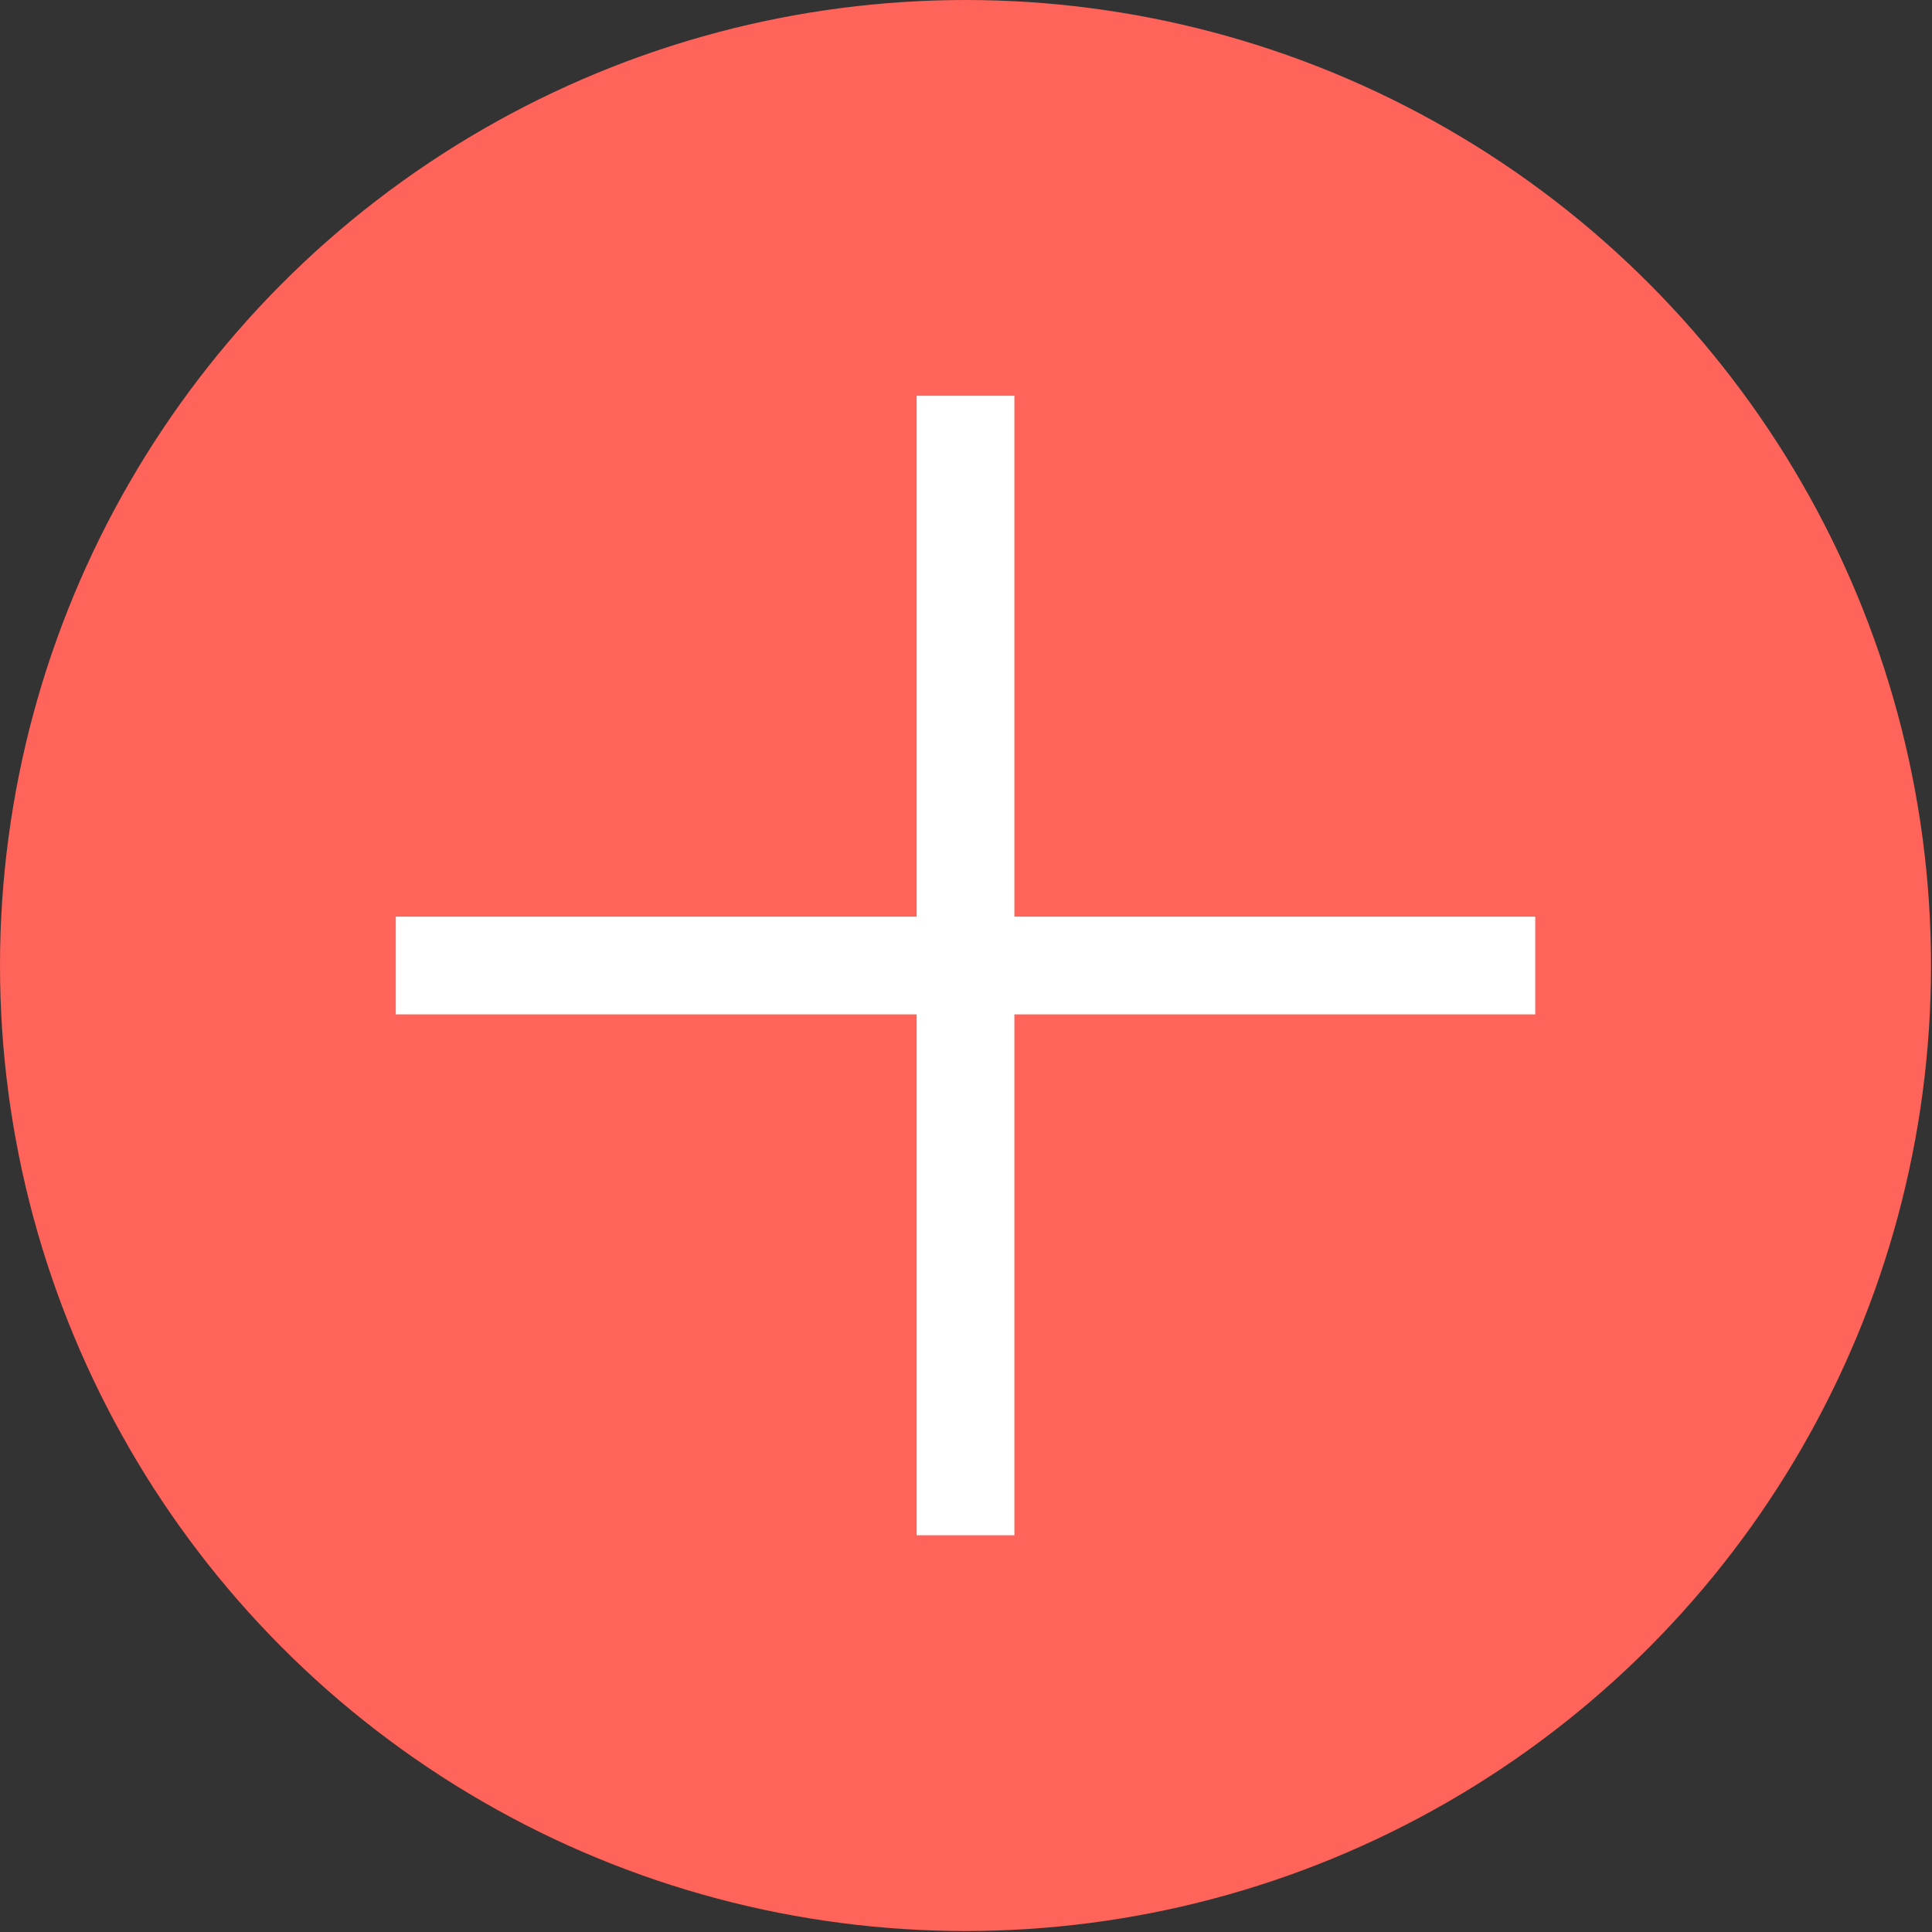 <?xml version="1.0" encoding="UTF-8"?><svg id="_レイヤー_2" xmlns="http://www.w3.org/2000/svg" viewBox="0 0 19.77 19.77"><rect x="0" y="0" width="19.77" height="19.77" fill="#333333" stroke="none"/><defs><style>.cls-1{fill:#ff6359;}.cls-2{fill:none;stroke:#fff;stroke-miterlimit:10;}</style></defs><g id="design"><g><circle class="cls-1" cx="9.88" cy="9.88" r="9.88"/><g><line class="cls-2" x1="4.05" y1="9.88" x2="15.71" y2="9.88"/><line class="cls-2" x1="9.88" y1="15.71" x2="9.88" y2="4.05"/></g></g></g></svg>